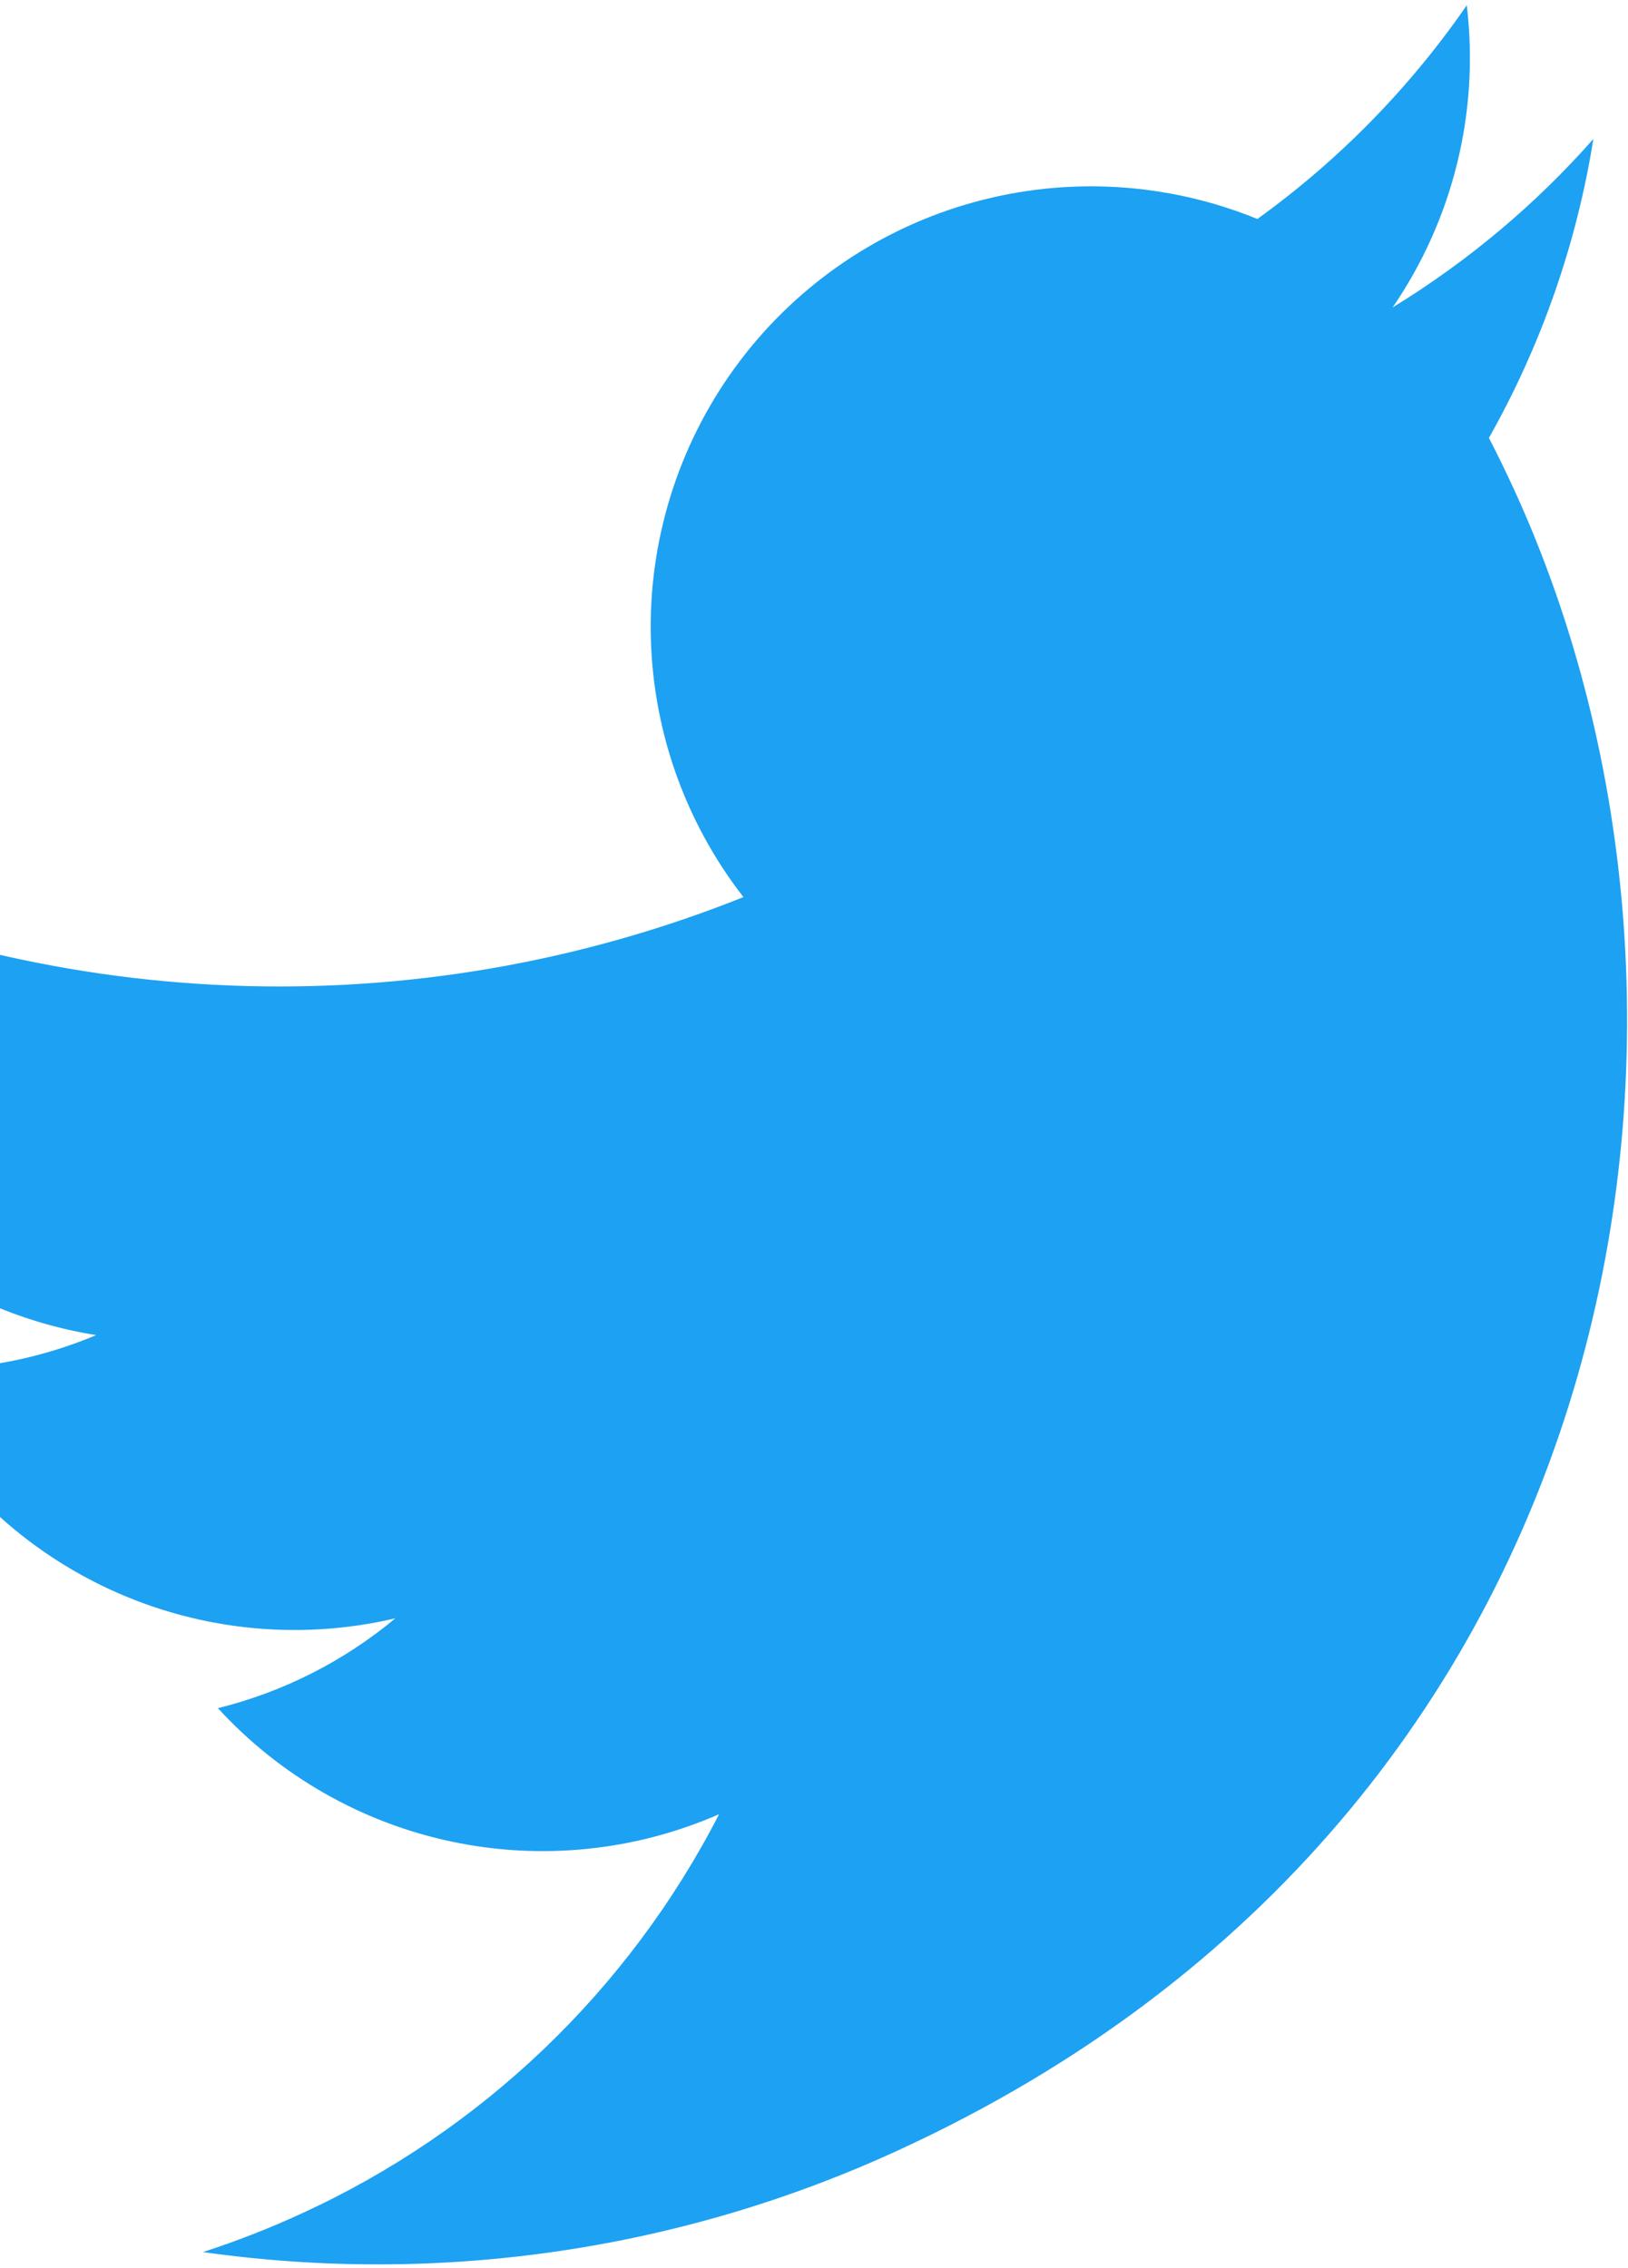 <svg width="196" height="273" viewBox="0 0 196 273" fill="none" xmlns="http://www.w3.org/2000/svg">
<path d="M191.83 16.728C184.956 24.517 176.871 31.36 167.66 37.006C174.954 26.368 178.127 13.44 176.589 0.634C169.718 10.587 161.191 19.288 151.379 26.359C140.569 21.947 128.606 21.227 117.345 24.311C106.085 27.395 96.157 34.11 89.104 43.414C82.052 52.718 78.268 64.091 78.34 75.765C78.413 87.44 82.338 98.765 89.506 107.98C69.918 115.814 48.901 119.441 27.82 118.627C6.739 117.812 -13.935 112.575 -32.86 103.253C-33.719 112.285 -32.297 121.646 -28.252 130.453C-24.615 138.383 -19.077 145.293 -12.128 150.569C-5.18 155.846 2.963 159.326 11.579 160.7C3.821 163.969 -4.606 165.338 -13 164.692L-12.715 165.313C-7.608 176.432 1.189 185.443 12.183 190.815C23.177 196.188 35.691 197.591 47.602 194.787C41.391 199.964 34.084 203.663 26.234 205.604C33.704 213.759 43.537 219.374 54.357 221.663C65.177 223.952 76.442 222.8 86.574 218.368C75.668 239.594 57.939 256.534 36.239 266.463C32.398 268.228 28.457 269.767 24.436 271.071C52.949 275.112 82.022 270.853 108.178 258.804C196.762 218.112 211.487 122.498 182.258 58.866C181.308 56.798 180.298 54.734 179.255 52.709C185.546 41.57 189.802 29.4 191.824 16.768L191.83 16.728Z" fill="#1DA1F2"/>
</svg>
